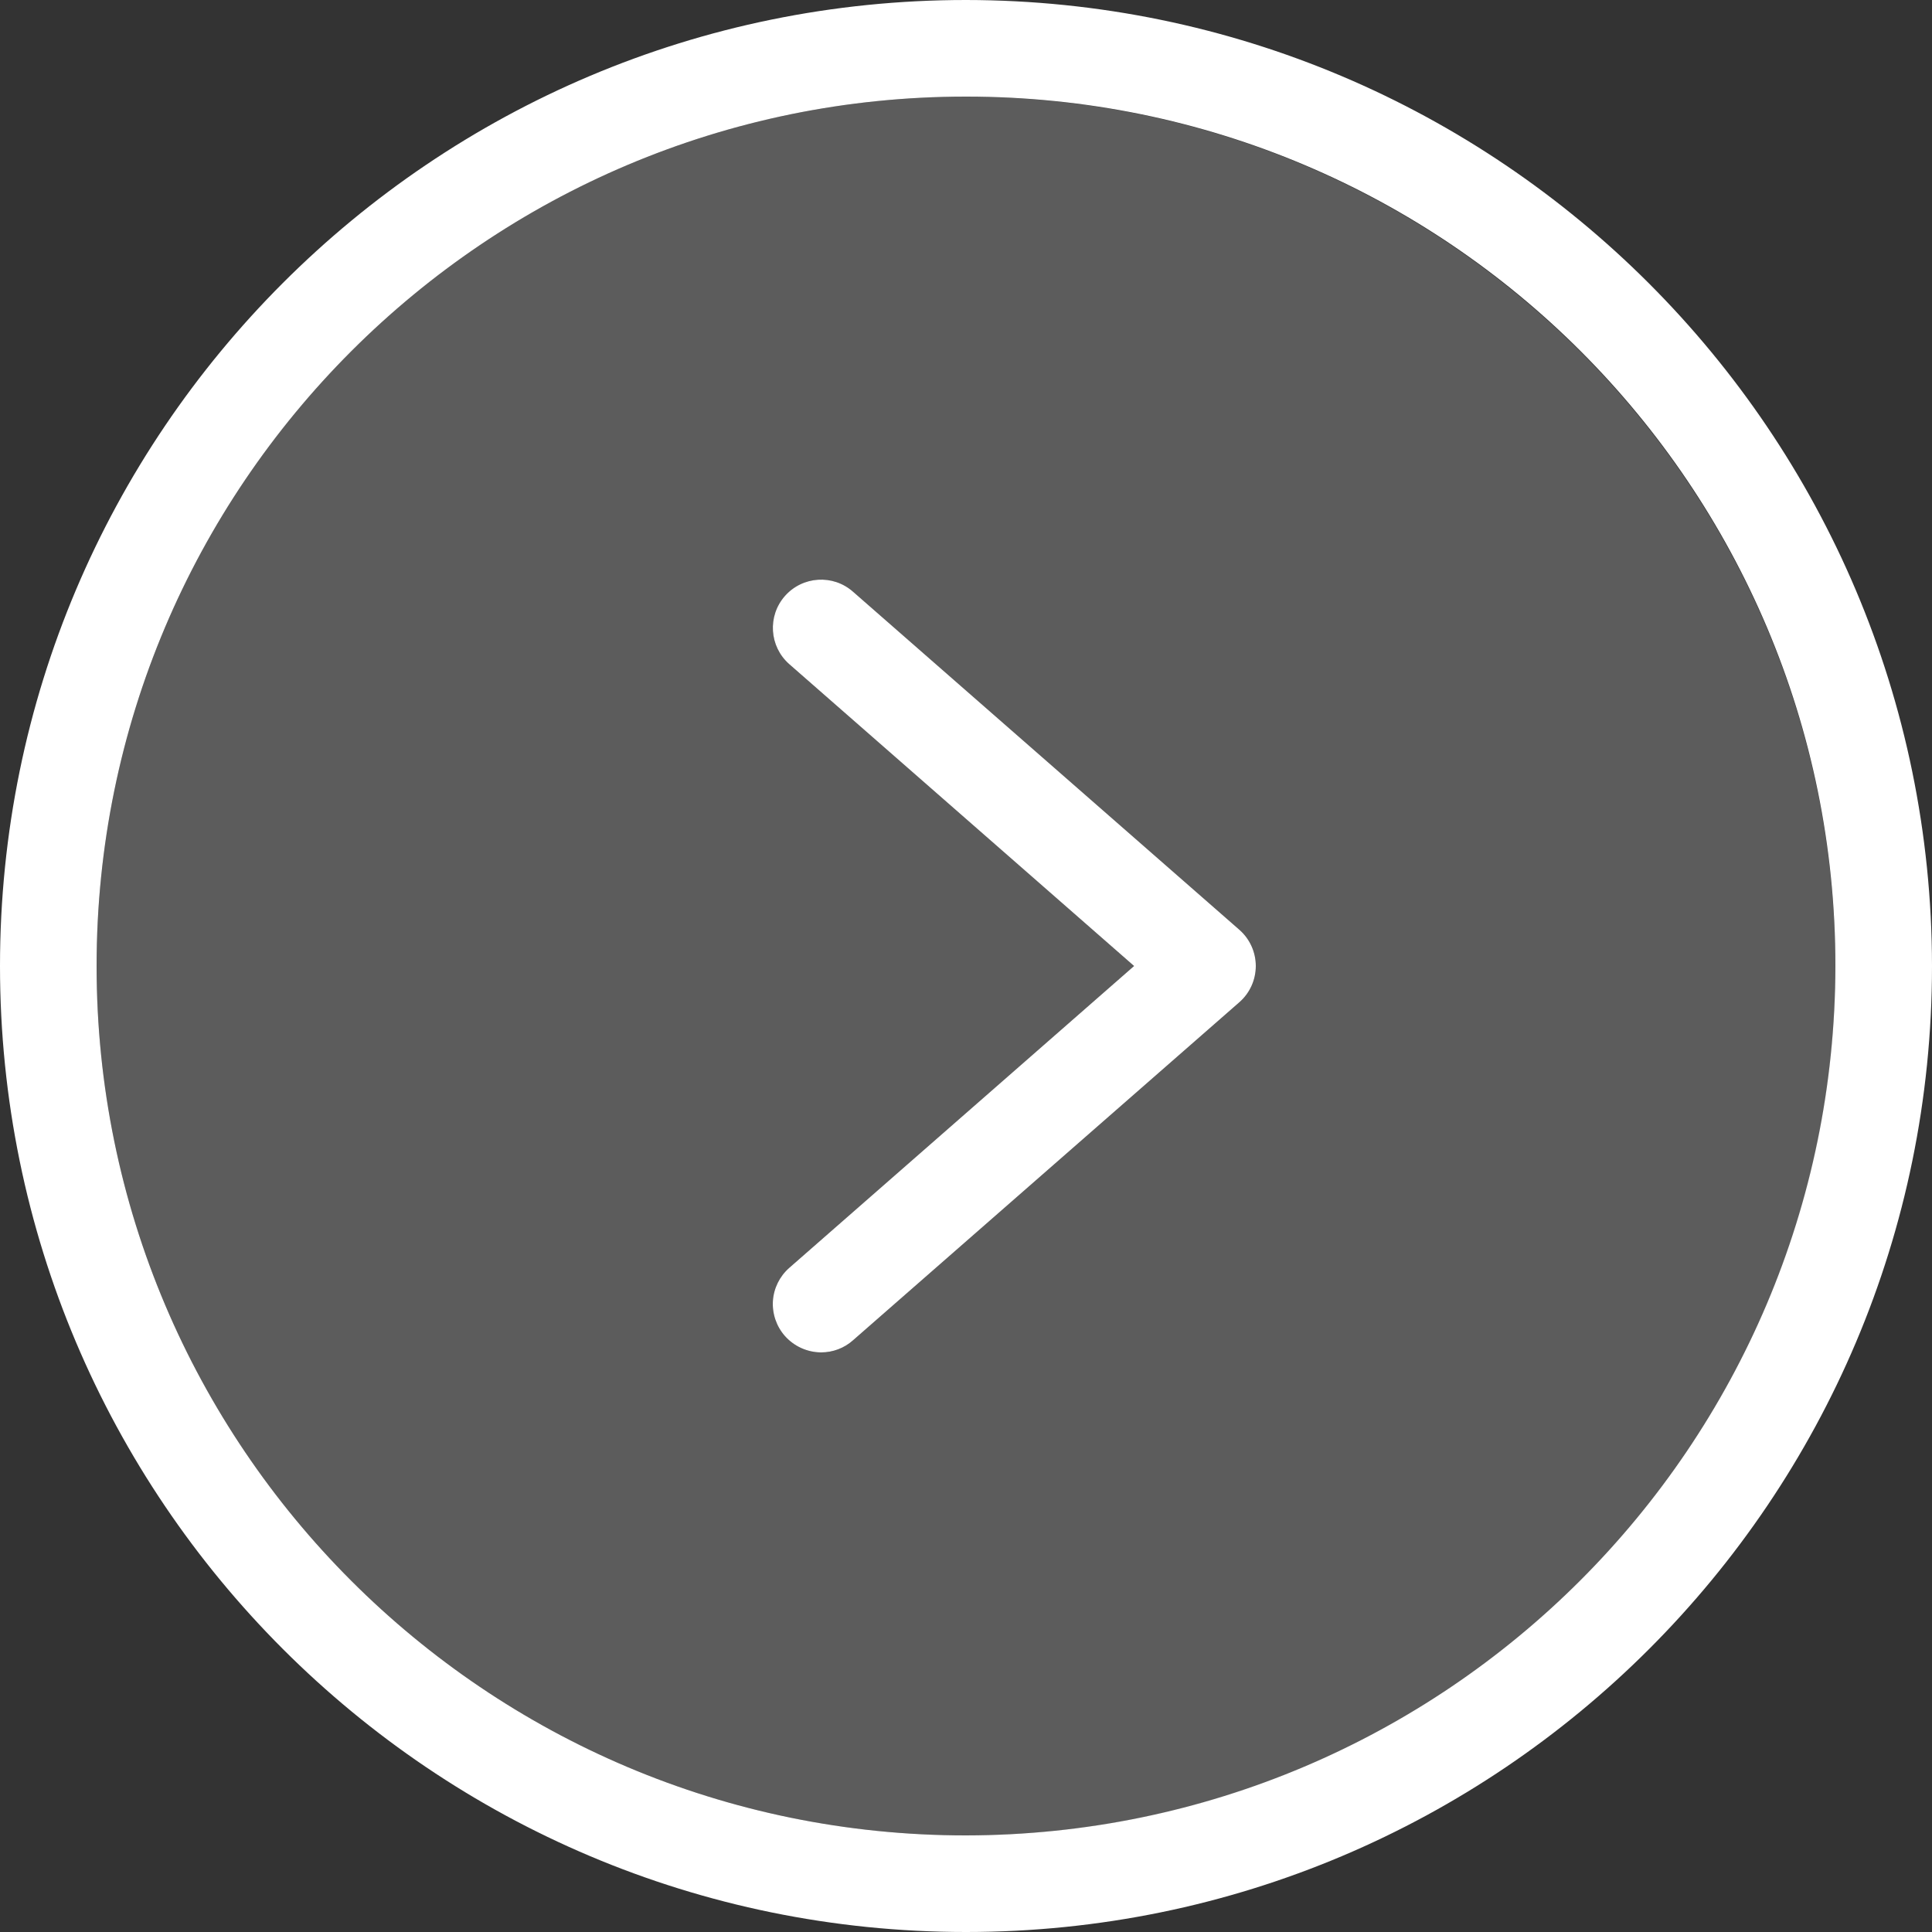 <svg width="40" height="40" viewBox="0 0 40 40" fill="none" xmlns="http://www.w3.org/2000/svg">
<rect x="0" y="0" width="40" height="40" fill="#333333" stroke="none"/>
<g clip-path="url(#clip0_483_106)">
<path d="M20 2C10.059 2 2 10.059 2 20C2 29.941 10.059 38 20 38C29.941 38 38 29.941 38 20C37.985 10.065 29.935 2.015 20 2ZM25.66 20.75L17.66 27.75C17.478 27.912 17.243 28 17 28C16.713 27.998 16.441 27.875 16.25 27.66C16.075 27.461 15.986 27.201 16.002 26.936C16.019 26.672 16.141 26.425 16.34 26.25L23.48 20L16.34 13.75C15.926 13.385 15.886 12.754 16.25 12.34C16.615 11.926 17.246 11.885 17.66 12.25L25.66 19.25C25.876 19.439 26 19.713 26 20C26 20.287 25.876 20.561 25.66 20.75Z" fill="white" fill-opacity="0.2"/>
<path d="M20 0C8.954 0 0 8.954 0 20C0 31.046 8.954 40 20 40C31.046 40 40 31.046 40 20C39.989 8.959 31.041 0.011 20 0ZM20 38C10.059 38 2 29.941 2 20C2 10.059 10.059 2 20 2C29.941 2 38 10.059 38 20C37.985 29.935 29.935 37.985 20 38Z" fill="white"/>
<path d="M17.66 12.25C17.246 11.885 16.615 11.926 16.25 12.34C15.886 12.754 15.926 13.385 16.34 13.75L23.48 20L16.34 26.25C16.141 26.425 16.019 26.672 16.002 26.936C15.986 27.201 16.075 27.461 16.25 27.66C16.441 27.875 16.713 27.998 17 28C17.243 28 17.478 27.912 17.66 27.75L25.66 20.75C25.876 20.561 26 20.287 26 20C26 19.713 25.876 19.439 25.66 19.25L17.66 12.25Z" fill="white"/>
</g>
<defs>
<clipPath id="clip0_483_106">
<rect width="40" height="40" fill="white"/>
</clipPath>
</defs>
</svg>
